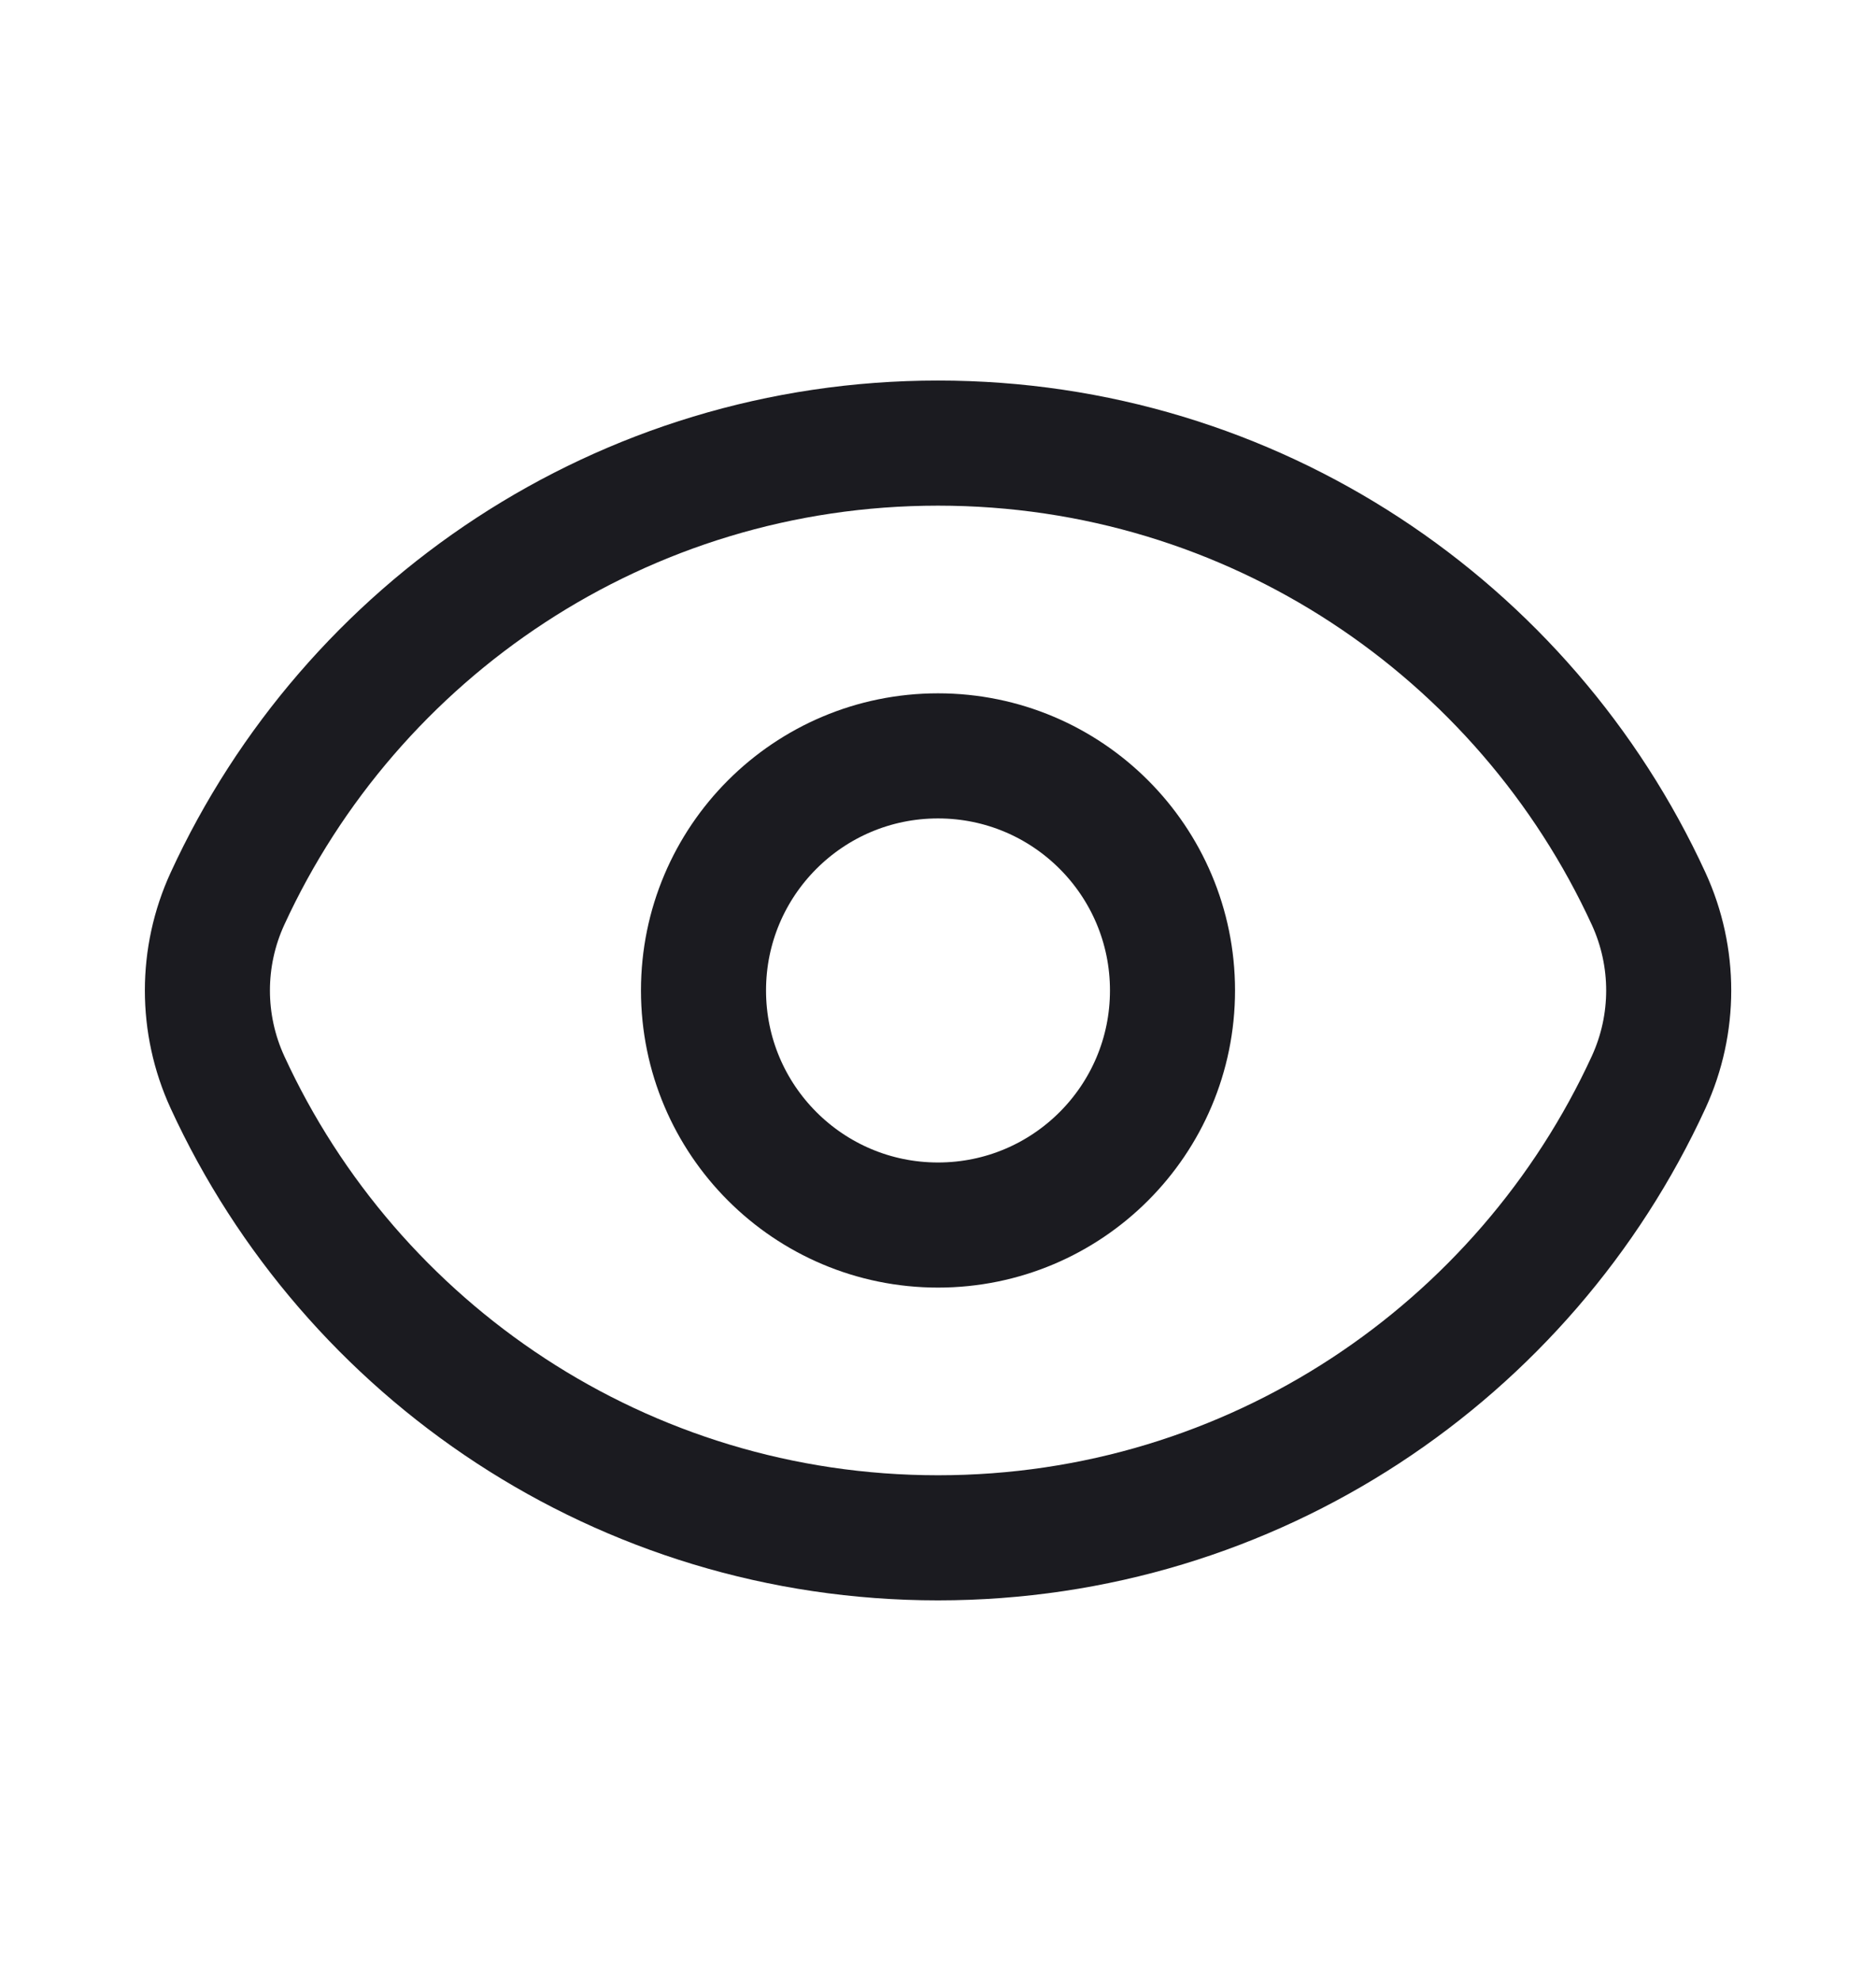 <svg width="18" height="19" viewBox="0 0 18 19" fill="none" xmlns="http://www.w3.org/2000/svg">
<path d="M2.182 10.379C1.926 9.821 1.926 9.179 2.182 8.621C3.368 6.041 5.975 4.25 9 4.25C12.026 4.25 14.633 6.041 15.819 8.621C16.075 9.179 16.075 9.821 15.819 10.379C14.633 12.959 12.026 14.75 9 14.75C5.975 14.75 3.368 12.959 2.182 10.379Z" stroke="#1B1B20" stroke-width="1.2"/>
<path d="M11.25 9.5C11.25 10.743 10.243 11.75 9 11.75C7.758 11.75 6.75 10.743 6.75 9.5C6.75 8.257 7.758 7.25 9 7.25C10.243 7.25 11.25 8.257 11.25 9.5Z" stroke="#1B1B20" stroke-width="1.2"/>
</svg>

